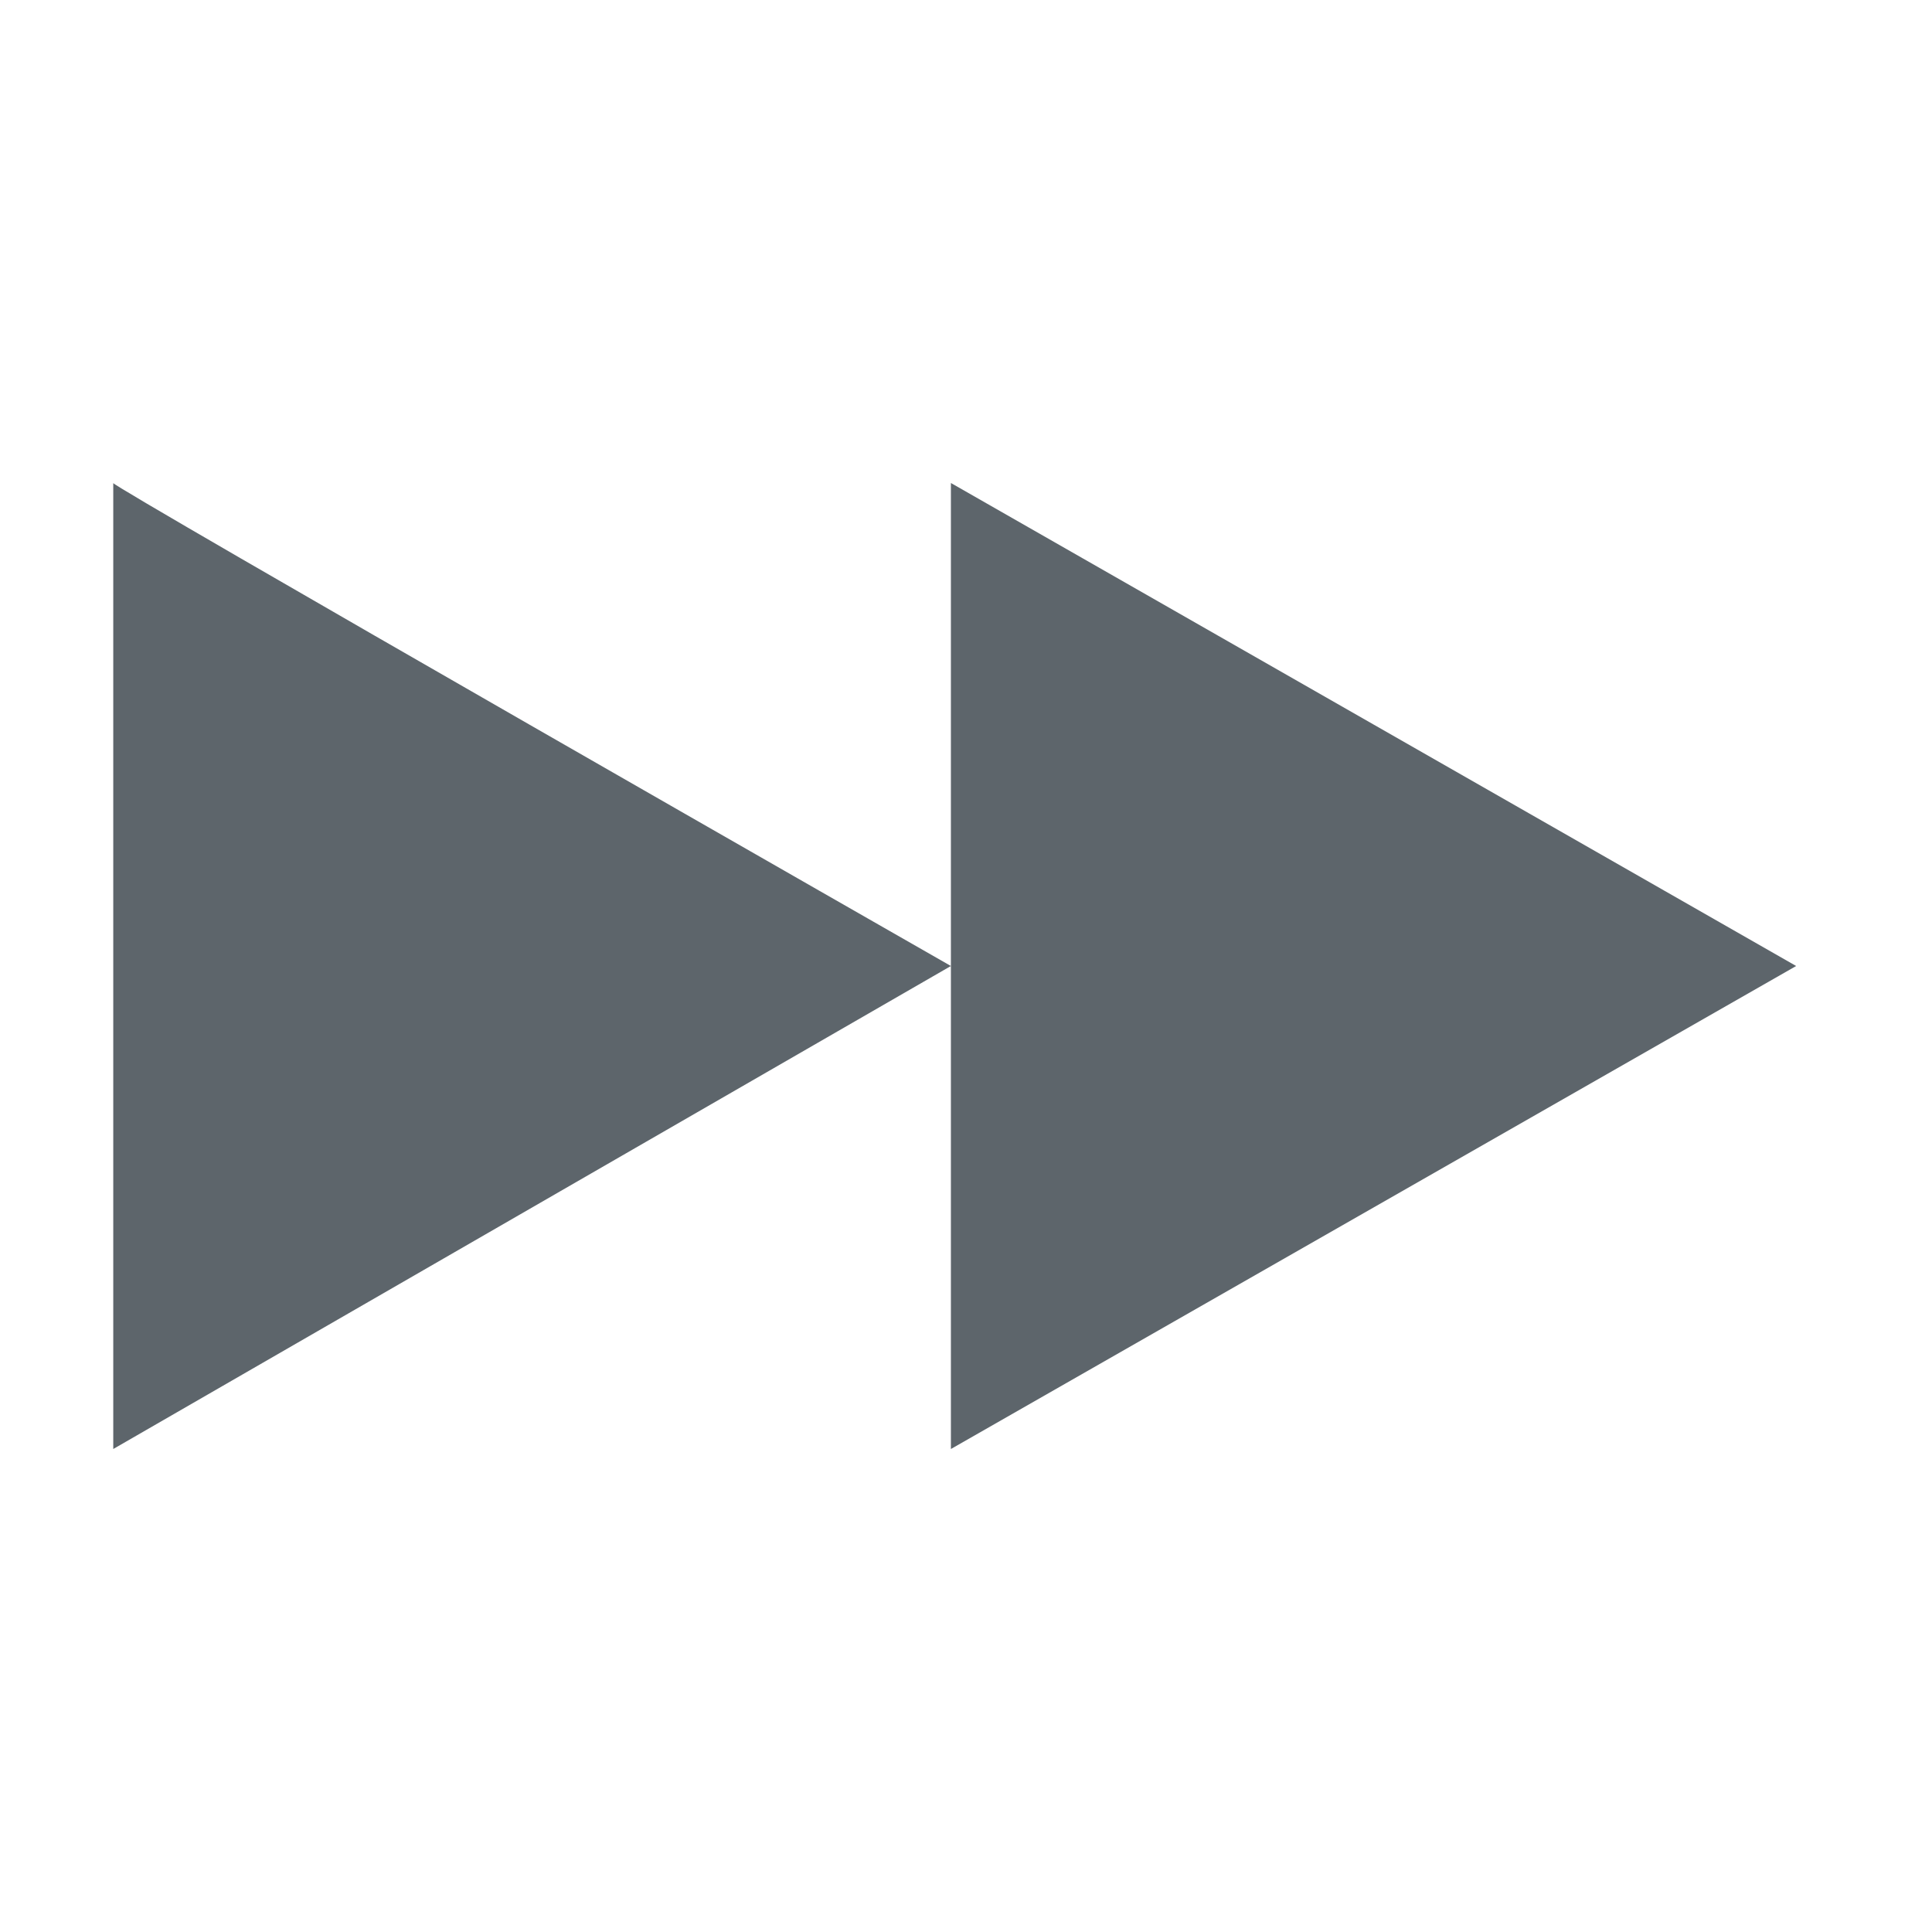 <svg xmlns="http://www.w3.org/2000/svg" width="16" height="16" enable-background="new"><defs><filter id="a" color-interpolation-filters="sRGB"><feBlend mode="darken" in2="BackgroundImage"/></filter></defs><g fill="#5d656b"><path d="M7.875 8L.938 12V4C.875 4 7.875 8 7.875 8zM14.875 8l-7 4V4z"/></g></svg>